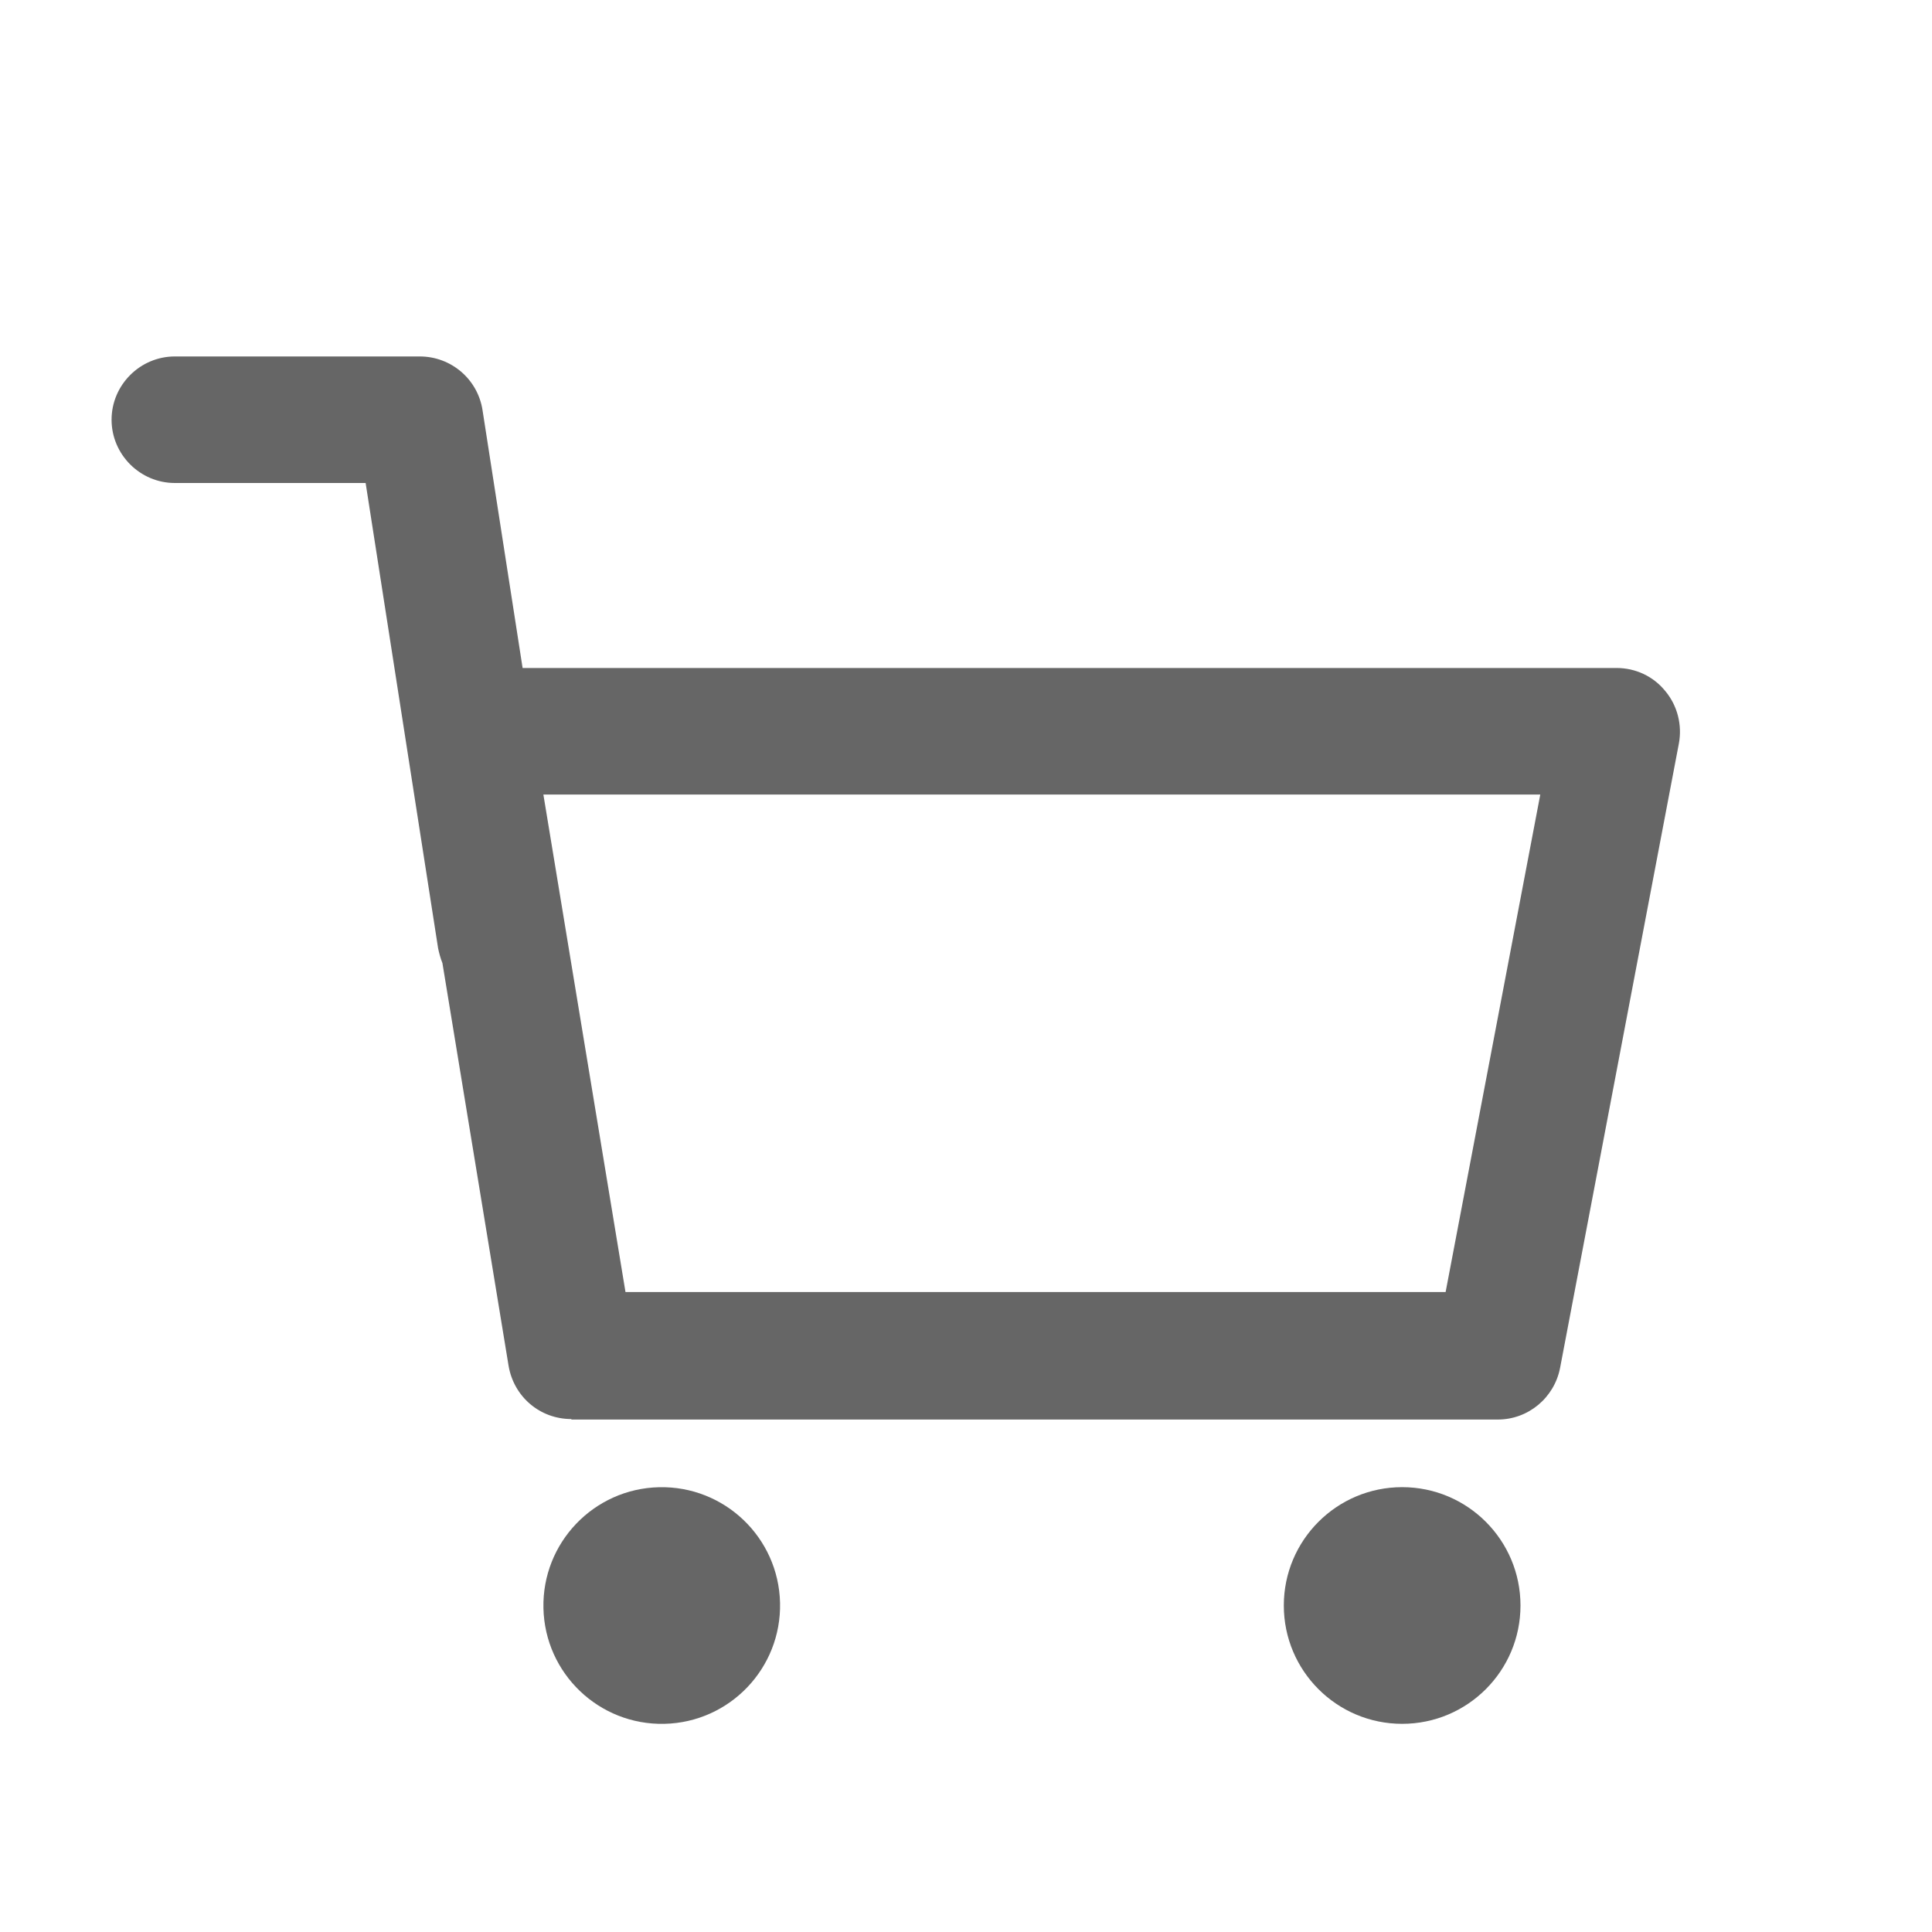 <svg id="_レイヤー_2" xmlns="http://www.w3.org/2000/svg" viewBox="0 0 40 40"><defs><style>.cls-1{fill:none;}.cls-1,.cls-2{stroke-width:0px;}.cls-2{fill:#666666;}</style></defs><g id="_レイヤー_1-2"><path class="cls-2" d="m11.83,29.38c-.65,0-1.19-.46-1.3-1.1l-1.37-8.34c-.04-.1-.07-.21-.09-.31l-1.5-9.63h-3.95c-.72,0-1.31-.59-1.31-1.31s.59-1.31,1.31-1.31h5.07c.65,0,1.2.47,1.3,1.11l.83,5.34h22.65c.39,0,.76.17,1.01.48.25.3.35.7.28,1.08l-2.46,12.93c-.12.62-.66,1.07-1.29,1.07H11.83Zm18.1-2.63l1.96-10.3H11.25l1.7,10.3h16.99Z"/><path class="cls-2" d="m33.72,14.94c-.06-.07-.15-.11-.24-.11H9.98l-.96-6.19c-.02-.15-.16-.27-.31-.27H3.63c-.17,0-.31.14-.31.31s.14.31.31.31h4.81l.96,6.19s0,0,0,0v.04s.67,4.25.67,4.25c0,.05.03.1.06.14l1.4,8.5c.02.15.16.26.31.26h19.19c.15,0,.28-.11.31-.26l2.46-12.93c.02-.09,0-.19-.07-.26Zm-2.96,12.82H12.1l-2.02-12.3h23.03l-2.34,12.3Z"/><circle class="cls-2" cx="13.7" cy="33.24" r="2.45" transform="translate(-.75 .32) rotate(-1.3)"/><circle class="cls-2" cx="29.03" cy="33.24" r="2.45"/><rect class="cls-1" width="40" height="40"/></g></svg>